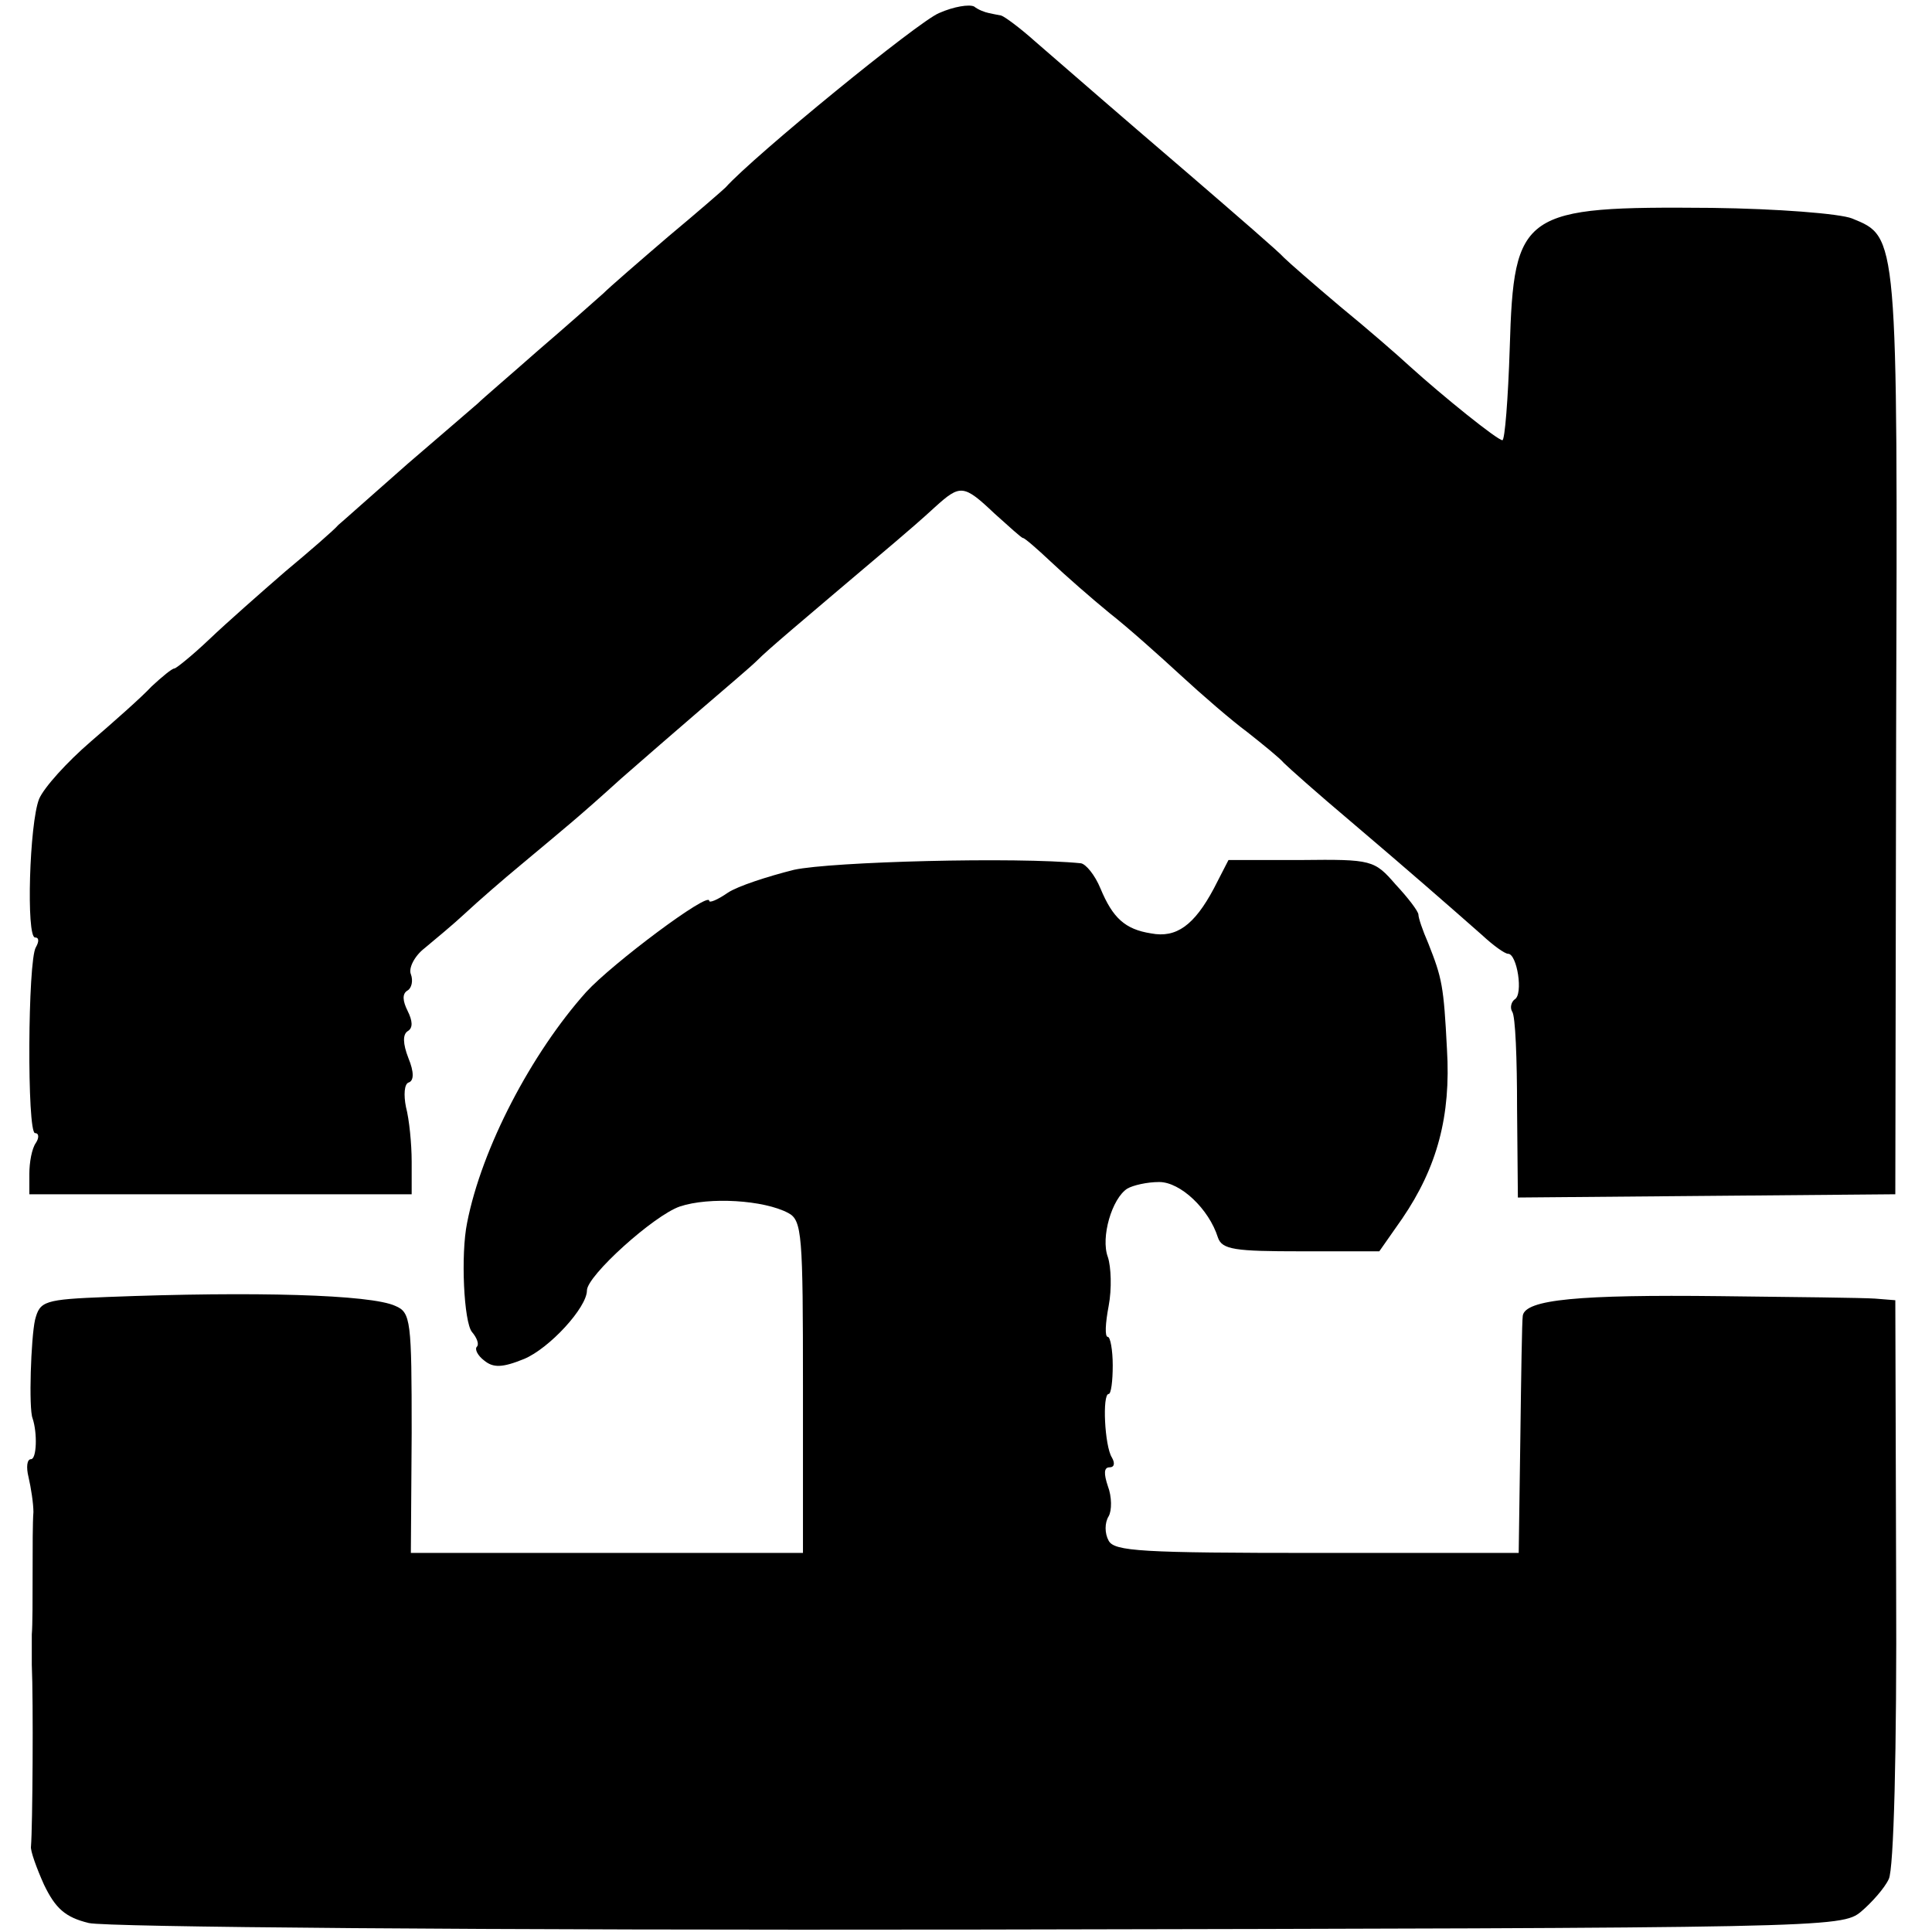 <?xml version="1.0" standalone="no"?>
<!DOCTYPE svg PUBLIC "-//W3C//DTD SVG 20010904//EN"
 "http://www.w3.org/TR/2001/REC-SVG-20010904/DTD/svg10.dtd">
<svg version="1.0" xmlns="http://www.w3.org/2000/svg"
 width="237pt" height="237pt" viewBox="0 0 237 237"
 preserveAspectRatio="xMidYMid meet">
<g transform="translate(0,237) scale(0.1,-0.1)"
fill="#000000" stroke="none">
<path d="M1152 2354 c-25 -10 -227 -175 -262 -214 -3 -3 -34 -30 -70 -60 -35
-30 -72 -62 -80 -70 -9 -8 -45 -40 -80 -70 -34 -30 -68 -59 -74 -65 -6 -5 -45
-39 -86 -74 -41 -36 -79 -70 -85 -75 -5 -6 -35 -32 -65 -57 -30 -26 -72 -63
-93 -83 -21 -20 -41 -36 -43 -36 -3 0 -15 -10 -28 -22 -12 -13 -46 -43 -75
-68 -29 -25 -57 -56 -63 -70 -12 -30 -16 -170 -5 -170 5 0 5 -5 1 -12 -10 -16
-11 -228 -1 -228 5 0 5 -6 1 -12 -5 -7 -8 -24 -8 -38 l0 -25 234 0 235 0 0 40
c0 22 -3 52 -7 67 -3 15 -2 28 3 30 7 2 7 13 0 30 -7 18 -7 29 -1 33 7 4 6 13
0 25 -6 12 -7 21 0 25 5 3 7 12 4 20 -3 7 4 22 17 32 12 10 35 29 50 43 15 14
46 41 69 60 55 46 69 57 122 105 25 22 69 60 98 85 29 25 61 52 69 60 14 14
45 40 169 145 13 11 35 30 49 43 31 28 35 28 73 -8 18 -16 33 -30 35 -30 2 0
17 -13 34 -29 18 -17 50 -45 72 -63 23 -18 62 -53 87 -76 26 -24 63 -56 82
-70 19 -15 40 -32 45 -38 6 -6 42 -38 80 -70 73 -62 121 -104 163 -141 14 -13
28 -23 32 -23 11 0 19 -50 8 -56 -4 -3 -6 -10 -3 -15 4 -5 6 -58 6 -119 l1
-109 231 2 232 2 1 565 c2 615 2 609 -54 632 -15 6 -92 12 -172 13 -233 2
-243 -4 -248 -172 -2 -62 -6 -113 -9 -113 -6 0 -72 53 -114 91 -14 13 -52 46
-85 73 -32 27 -63 54 -69 60 -5 6 -57 51 -115 101 -105 90 -123 106 -190 164
-19 17 -38 31 -42 32 -5 1 -11 2 -15 3 -5 1 -13 4 -18 8 -6 3 -25 0 -43 -8z"/>
<path d="M974 1303 c-32 -8 -69 -20 -81 -28 -13 -9 -23 -13 -23 -10 0 12 -119
-77 -151 -112 -67 -75 -128 -191 -146 -283 -8 -39 -4 -122 6 -134 6 -7 9 -15
6 -18 -3 -3 1 -11 9 -17 11 -9 22 -9 49 2 31 13 77 63 77 84 0 18 82 92 114
103 36 12 103 8 133 -8 17 -9 18 -27 18 -213 l0 -204 -240 0 -241 0 1 147 c0
138 -1 148 -20 156 -30 14 -173 18 -353 11 -78 -3 -83 -5 -89 -28 -5 -22 -8
-109 -3 -121 6 -18 5 -50 -2 -50 -5 0 -6 -10 -3 -22 3 -13 6 -32 6 -43 -1 -11
-1 -45 -1 -75 0 -30 0 -64 -1 -75 0 -11 0 -28 0 -37 2 -45 1 -199 -1 -223 -1
-5 7 -27 16 -47 14 -29 26 -40 55 -47 21 -5 478 -9 1093 -8 1040 2 1057 2
1081 22 13 11 29 29 34 40 6 12 10 154 9 365 l-1 345 -25 2 c-14 1 -99 2 -190
3 -173 2 -239 -4 -242 -24 -1 -6 -2 -74 -3 -151 l-2 -140 -247 0 c-216 0 -249
2 -256 15 -5 9 -5 22 0 30 4 7 4 24 -1 37 -5 15 -5 23 2 23 6 0 7 5 3 12 -9
14 -12 78 -4 78 3 0 5 16 5 35 0 19 -3 35 -6 35 -4 0 -3 17 1 38 4 21 3 48 -1
60 -9 24 5 72 24 84 7 4 24 8 39 8 26 0 61 -33 72 -68 5 -15 21 -17 102 -17
l96 0 28 40 c43 63 60 126 55 208 -4 78 -6 87 -23 130 -7 16 -12 31 -12 35 0
4 -13 21 -28 37 -26 30 -29 31 -116 30 l-89 0 -18 -35 c-24 -45 -46 -61 -77
-55 -32 5 -47 19 -62 55 -7 17 -18 30 -24 31 -79 8 -306 2 -352 -8z"/>
</g>
</svg>

